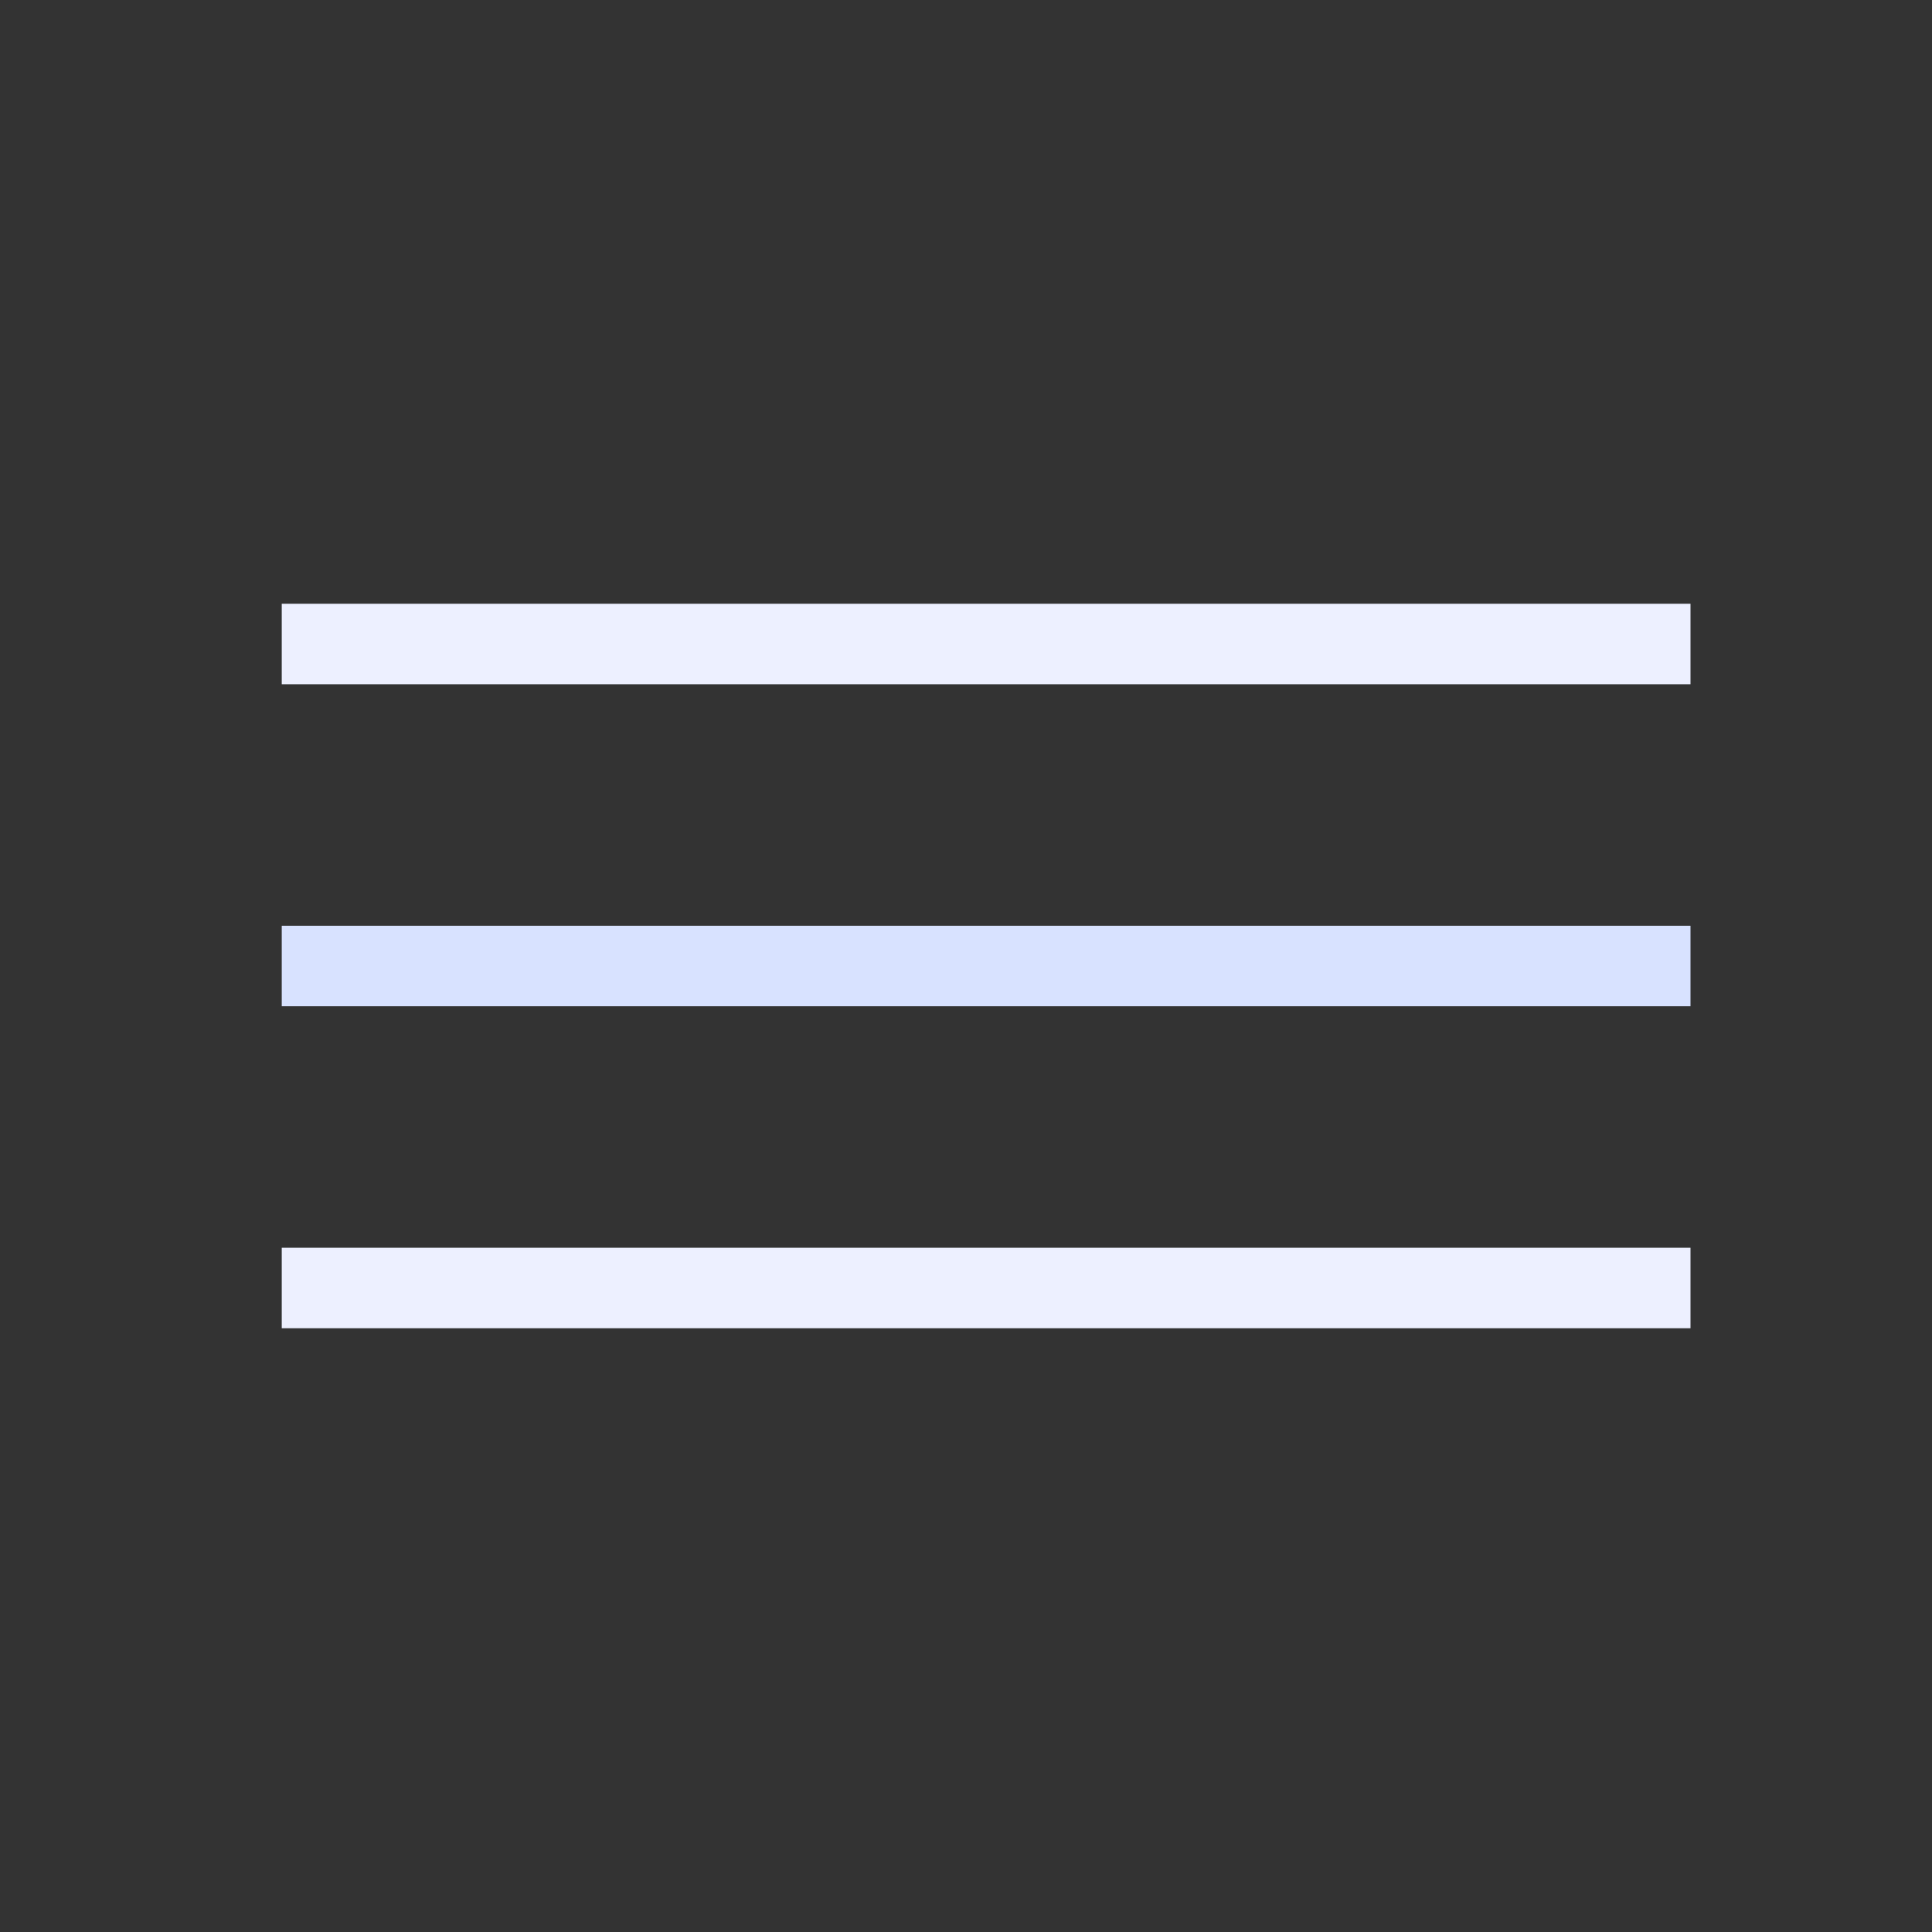 <svg width="48" height="48" viewBox="0 0 48 48" fill="none" xmlns="http://www.w3.org/2000/svg">
<rect x="0" y="0" width="48" height="48" fill="#333333" stroke="none"/>
<rect x="7" y="15" width="35" height="2" fill="#EDF0FF"/>
<rect x="7" y="23" width="35" height="2" fill="#D8E2FF"/>
<rect x="7" y="31" width="35" height="2" fill="#EDF0FF"/>
</svg>
